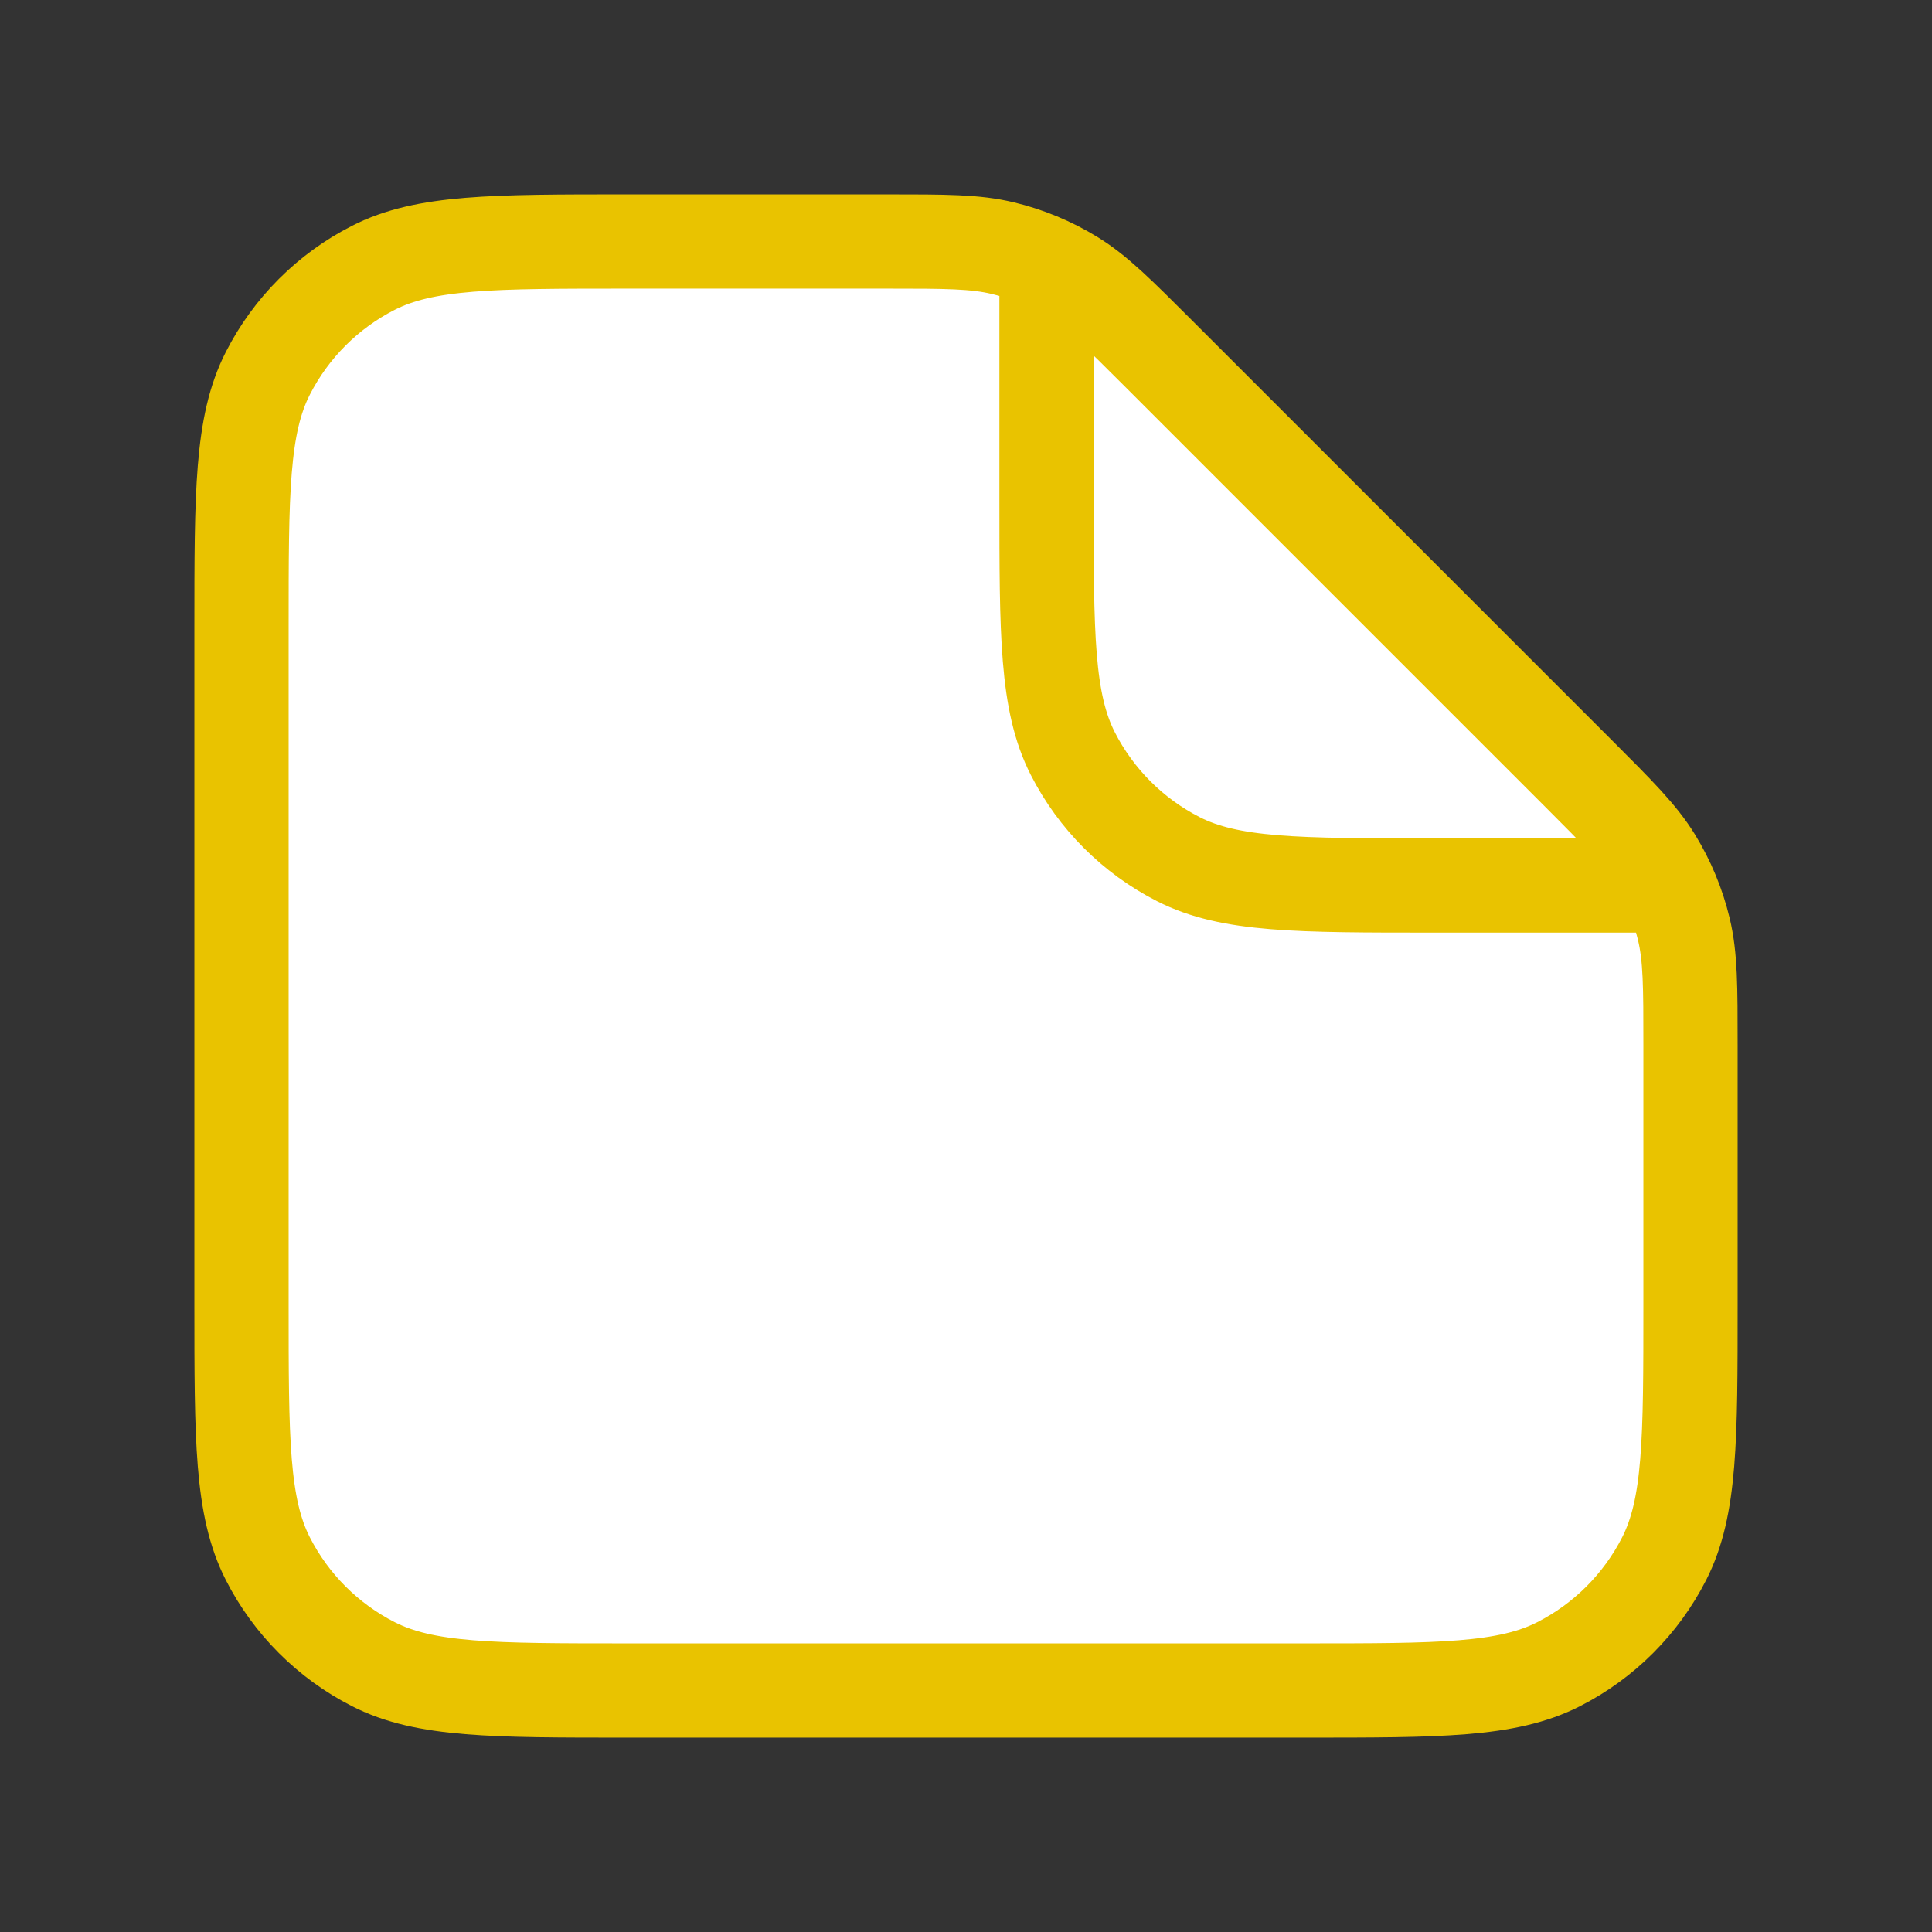 <svg width="82" height="82" viewBox="0 0 82 82" fill="none" xmlns="http://www.w3.org/2000/svg">
<rect x="0" y="0" width="82" height="82" fill="#333333" stroke="none"/>
<g id="sticker-square">
<g id="Icon">
<path d="M10.25 26.65C10.25 20.91 10.25 18.039 11.367 15.847C12.35 13.918 13.918 12.35 15.847 11.367C18.039 10.25 20.91 10.25 26.65 10.25H37.624C40.131 10.25 41.384 10.25 42.564 10.533C43.61 10.784 44.609 11.198 45.527 11.76C46.561 12.394 47.447 13.281 49.22 15.053L66.947 32.78C68.719 34.553 69.606 35.439 70.24 36.473C70.802 37.391 71.216 38.39 71.467 39.436C71.75 40.616 71.75 41.869 71.75 44.376V55.35C71.75 61.09 71.75 63.961 70.633 66.153C69.65 68.082 68.082 69.65 66.153 70.633C63.961 71.75 61.09 71.75 55.35 71.75H26.65C20.91 71.75 18.039 71.75 15.847 70.633C13.918 69.65 12.35 68.082 11.367 66.153C10.25 63.961 10.25 61.09 10.25 55.35V26.65Z" fill="white"/>
<path d="M44.417 11.958V21.183C44.417 26.924 44.417 29.794 45.534 31.987C46.517 33.915 48.085 35.483 50.013 36.466C52.206 37.583 55.076 37.583 60.817 37.583H70.042" fill="white"/>
<path d="M44.417 11.958V21.183C44.417 26.924 44.417 29.794 45.534 31.987C46.517 33.915 48.085 35.483 50.013 36.466C52.206 37.583 55.076 37.583 60.817 37.583H70.042M71.75 44.376V55.35C71.75 61.09 71.75 63.961 70.633 66.153C69.65 68.082 68.082 69.65 66.153 70.633C63.961 71.75 61.09 71.75 55.35 71.75H26.65C20.91 71.75 18.039 71.75 15.847 70.633C13.918 69.65 12.35 68.082 11.367 66.153C10.25 63.961 10.25 61.09 10.25 55.35V26.65C10.25 20.91 10.25 18.039 11.367 15.847C12.35 13.918 13.918 12.35 15.847 11.367C18.039 10.25 20.91 10.25 26.65 10.25H37.624C40.131 10.25 41.384 10.25 42.564 10.533C43.61 10.784 44.609 11.198 45.527 11.76C46.561 12.394 47.447 13.281 49.22 15.053L66.947 32.78C68.719 34.553 69.606 35.439 70.24 36.473C70.802 37.391 71.216 38.39 71.467 39.436C71.75 40.616 71.75 41.869 71.75 44.376Z" stroke="#E9C300" stroke-width="4" stroke-linecap="round" stroke-linejoin="round"/>
</g>
</g>
</svg>
